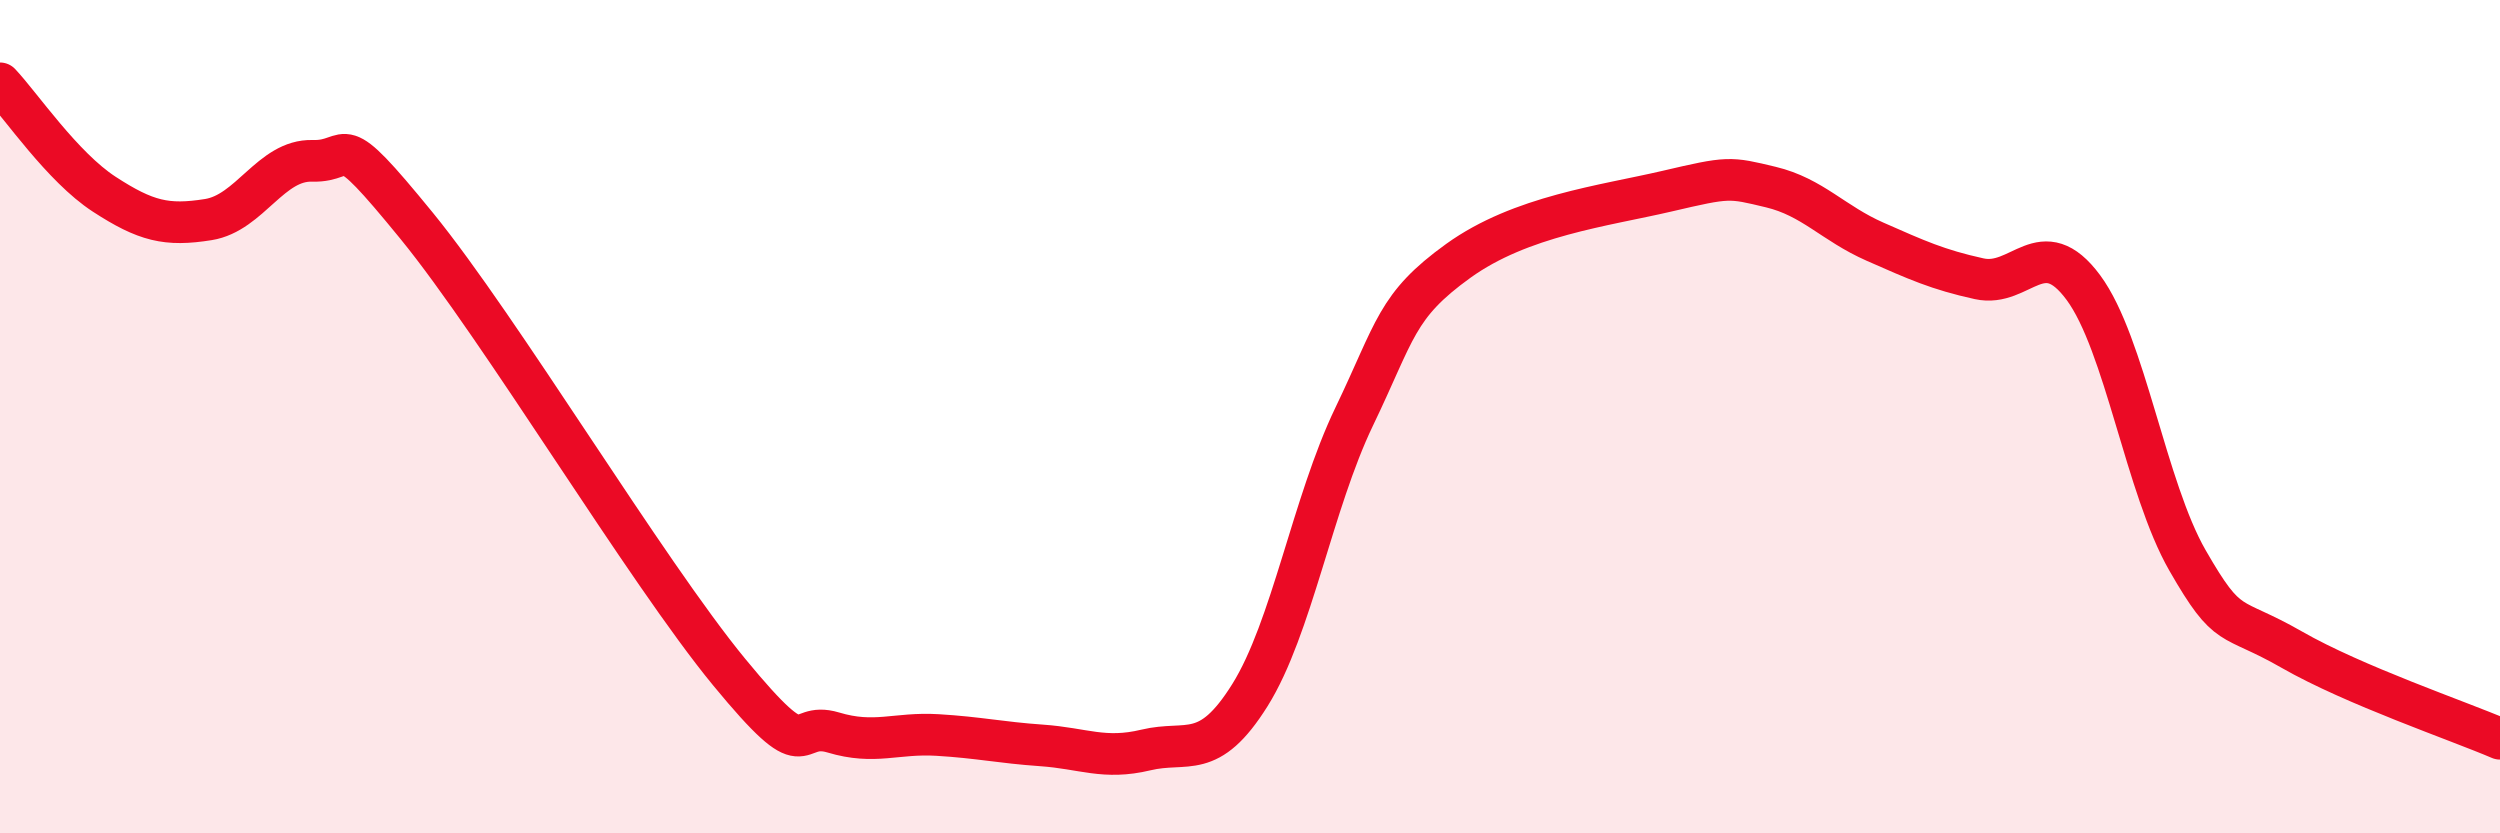 
    <svg width="60" height="20" viewBox="0 0 60 20" xmlns="http://www.w3.org/2000/svg">
      <path
        d="M 0,2 C 0.5,2.53 1.5,4.01 2.5,4.66 C 3.5,5.31 4,5.43 5,5.27 C 6,5.11 6.5,3.83 7.5,3.86 C 8.5,3.89 8,2.97 10,5.42 C 12,7.87 15.5,13.7 17.5,16.13 C 19.5,18.56 19,17.28 20,17.58 C 21,17.88 21.5,17.58 22.5,17.64 C 23.5,17.7 24,17.82 25,17.89 C 26,17.96 26.5,18.24 27.5,18 C 28.5,17.76 29,18.28 30,16.68 C 31,15.08 31.5,12.08 32.5,10 C 33.5,7.92 33.5,7.34 35,6.26 C 36.5,5.18 38.5,4.94 40,4.59 C 41.5,4.24 41.5,4.25 42.5,4.49 C 43.5,4.73 44,5.36 45,5.8 C 46,6.24 46.5,6.47 47.5,6.69 C 48.5,6.91 49,5.55 50,6.9 C 51,8.25 51.5,11.71 52.5,13.45 C 53.5,15.19 53.5,14.73 55,15.59 C 56.5,16.45 59,17.3 60,17.73L60 20L0 20Z"
        fill="#EB0A25"
        opacity="0.1"
        stroke-linecap="round"
        stroke-linejoin="round"
      />
      <path
        d="M 0,2 C 0.5,2.53 1.5,4.01 2.5,4.66 C 3.5,5.31 4,5.43 5,5.27 C 6,5.11 6.5,3.83 7.5,3.86 C 8.5,3.89 8,2.97 10,5.42 C 12,7.87 15.5,13.7 17.5,16.13 C 19.5,18.56 19,17.28 20,17.58 C 21,17.88 21.5,17.58 22.5,17.64 C 23.5,17.7 24,17.82 25,17.89 C 26,17.96 26.5,18.24 27.5,18 C 28.5,17.76 29,18.28 30,16.68 C 31,15.08 31.5,12.08 32.5,10 C 33.5,7.92 33.5,7.34 35,6.26 C 36.5,5.18 38.5,4.94 40,4.59 C 41.5,4.24 41.5,4.25 42.5,4.49 C 43.5,4.73 44,5.36 45,5.8 C 46,6.24 46.5,6.47 47.5,6.69 C 48.5,6.91 49,5.55 50,6.9 C 51,8.25 51.5,11.71 52.5,13.45 C 53.5,15.19 53.5,14.73 55,15.59 C 56.5,16.45 59,17.3 60,17.73"
        stroke="#EB0A25"
        stroke-width="1"
        fill="none"
        stroke-linecap="round"
        stroke-linejoin="round"
      />
    </svg>
  